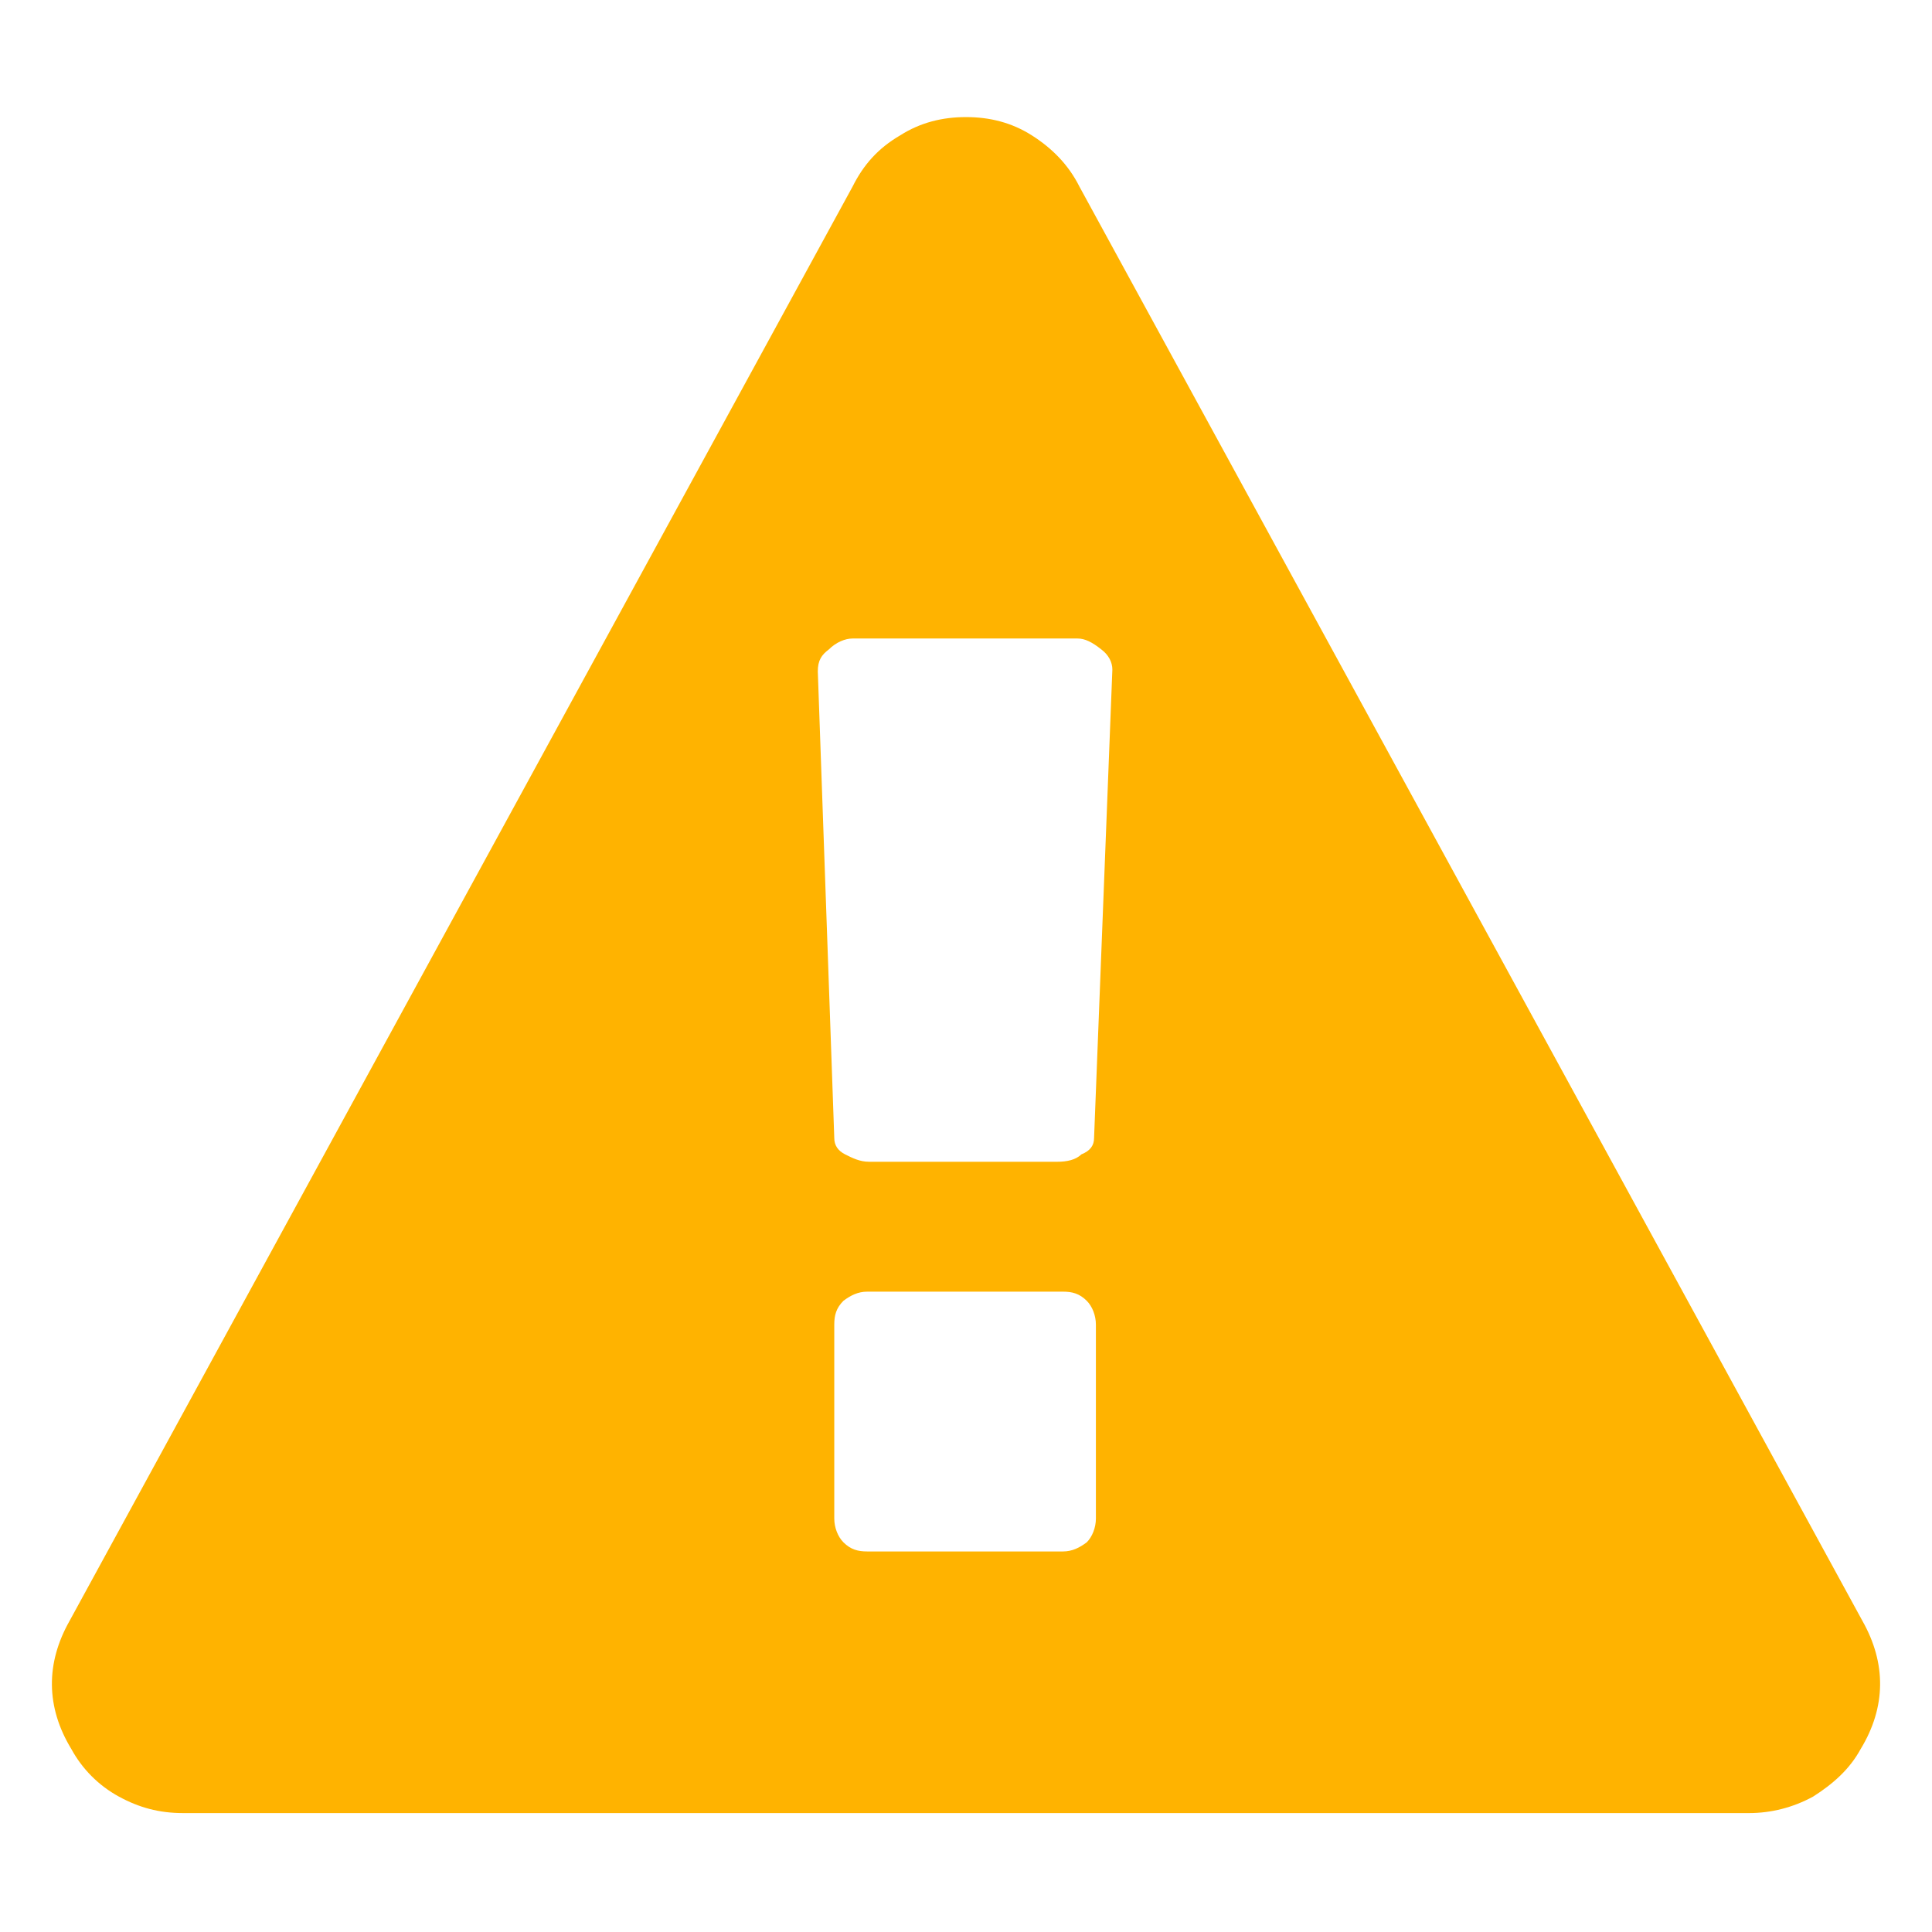 <?xml version="1.0" encoding="utf-8"?>
<!-- Generator: Adobe Illustrator 24.0.1, SVG Export Plug-In . SVG Version: 6.00 Build 0)  -->
<svg version="1.1" id="Layer_1" xmlns="http://www.w3.org/2000/svg" xmlns:xlink="http://www.w3.org/1999/xlink" x="0px" y="0px"
	 viewBox="0 0 105.6 105.6" style="enable-background:new 0 0 105.6 105.6;" xml:space="preserve">
<style type="text/css">
	.st0{fill-rule:evenodd;clip-rule:evenodd;fill:#FFB300;}
</style>
<path class="st0" d="M59.9,83V72.4c0-0.5-0.2-1-0.5-1.3c-0.4-0.4-0.8-0.5-1.3-0.5H47.4c-0.5,0-0.9,0.2-1.3,0.5
	c-0.4,0.4-0.5,0.8-0.5,1.3V83c0,0.5,0.2,1,0.5,1.3c0.4,0.4,0.8,0.5,1.3,0.5h10.7c0.5,0,0.9-0.2,1.3-0.5C59.7,84,59.9,83.5,59.9,83z
	 M59.8,62.2l1-25.6c0-0.4-0.2-0.8-0.6-1.1c-0.5-0.4-0.9-0.6-1.3-0.6H46.6c-0.4,0-0.9,0.2-1.3,0.6c-0.4,0.3-0.6,0.6-0.6,1.2l0.9,25.5
	c0,0.4,0.2,0.7,0.6,0.9c0.4,0.2,0.8,0.4,1.3,0.4h10.3c0.5,0,1-0.1,1.3-0.4C59.6,62.9,59.8,62.6,59.8,62.2L59.8,62.2z M59,10.2
	l42.8,78.4c1.3,2.3,1.3,4.7-0.1,7c-0.6,1.1-1.5,1.9-2.6,2.6c-1.1,0.6-2.3,0.9-3.5,0.9H10c-1.3,0-2.4-0.3-3.5-0.9
	c-1.1-0.6-2-1.5-2.6-2.6c-1.4-2.3-1.4-4.7-0.1-7l42.8-78.4C47.2,9,48,8.1,49.2,7.4c1.1-0.7,2.3-1,3.6-1c1.3,0,2.5,0.3,3.6,1
	C57.5,8.1,58.4,9,59,10.2L59,10.2z"/>
</svg>
